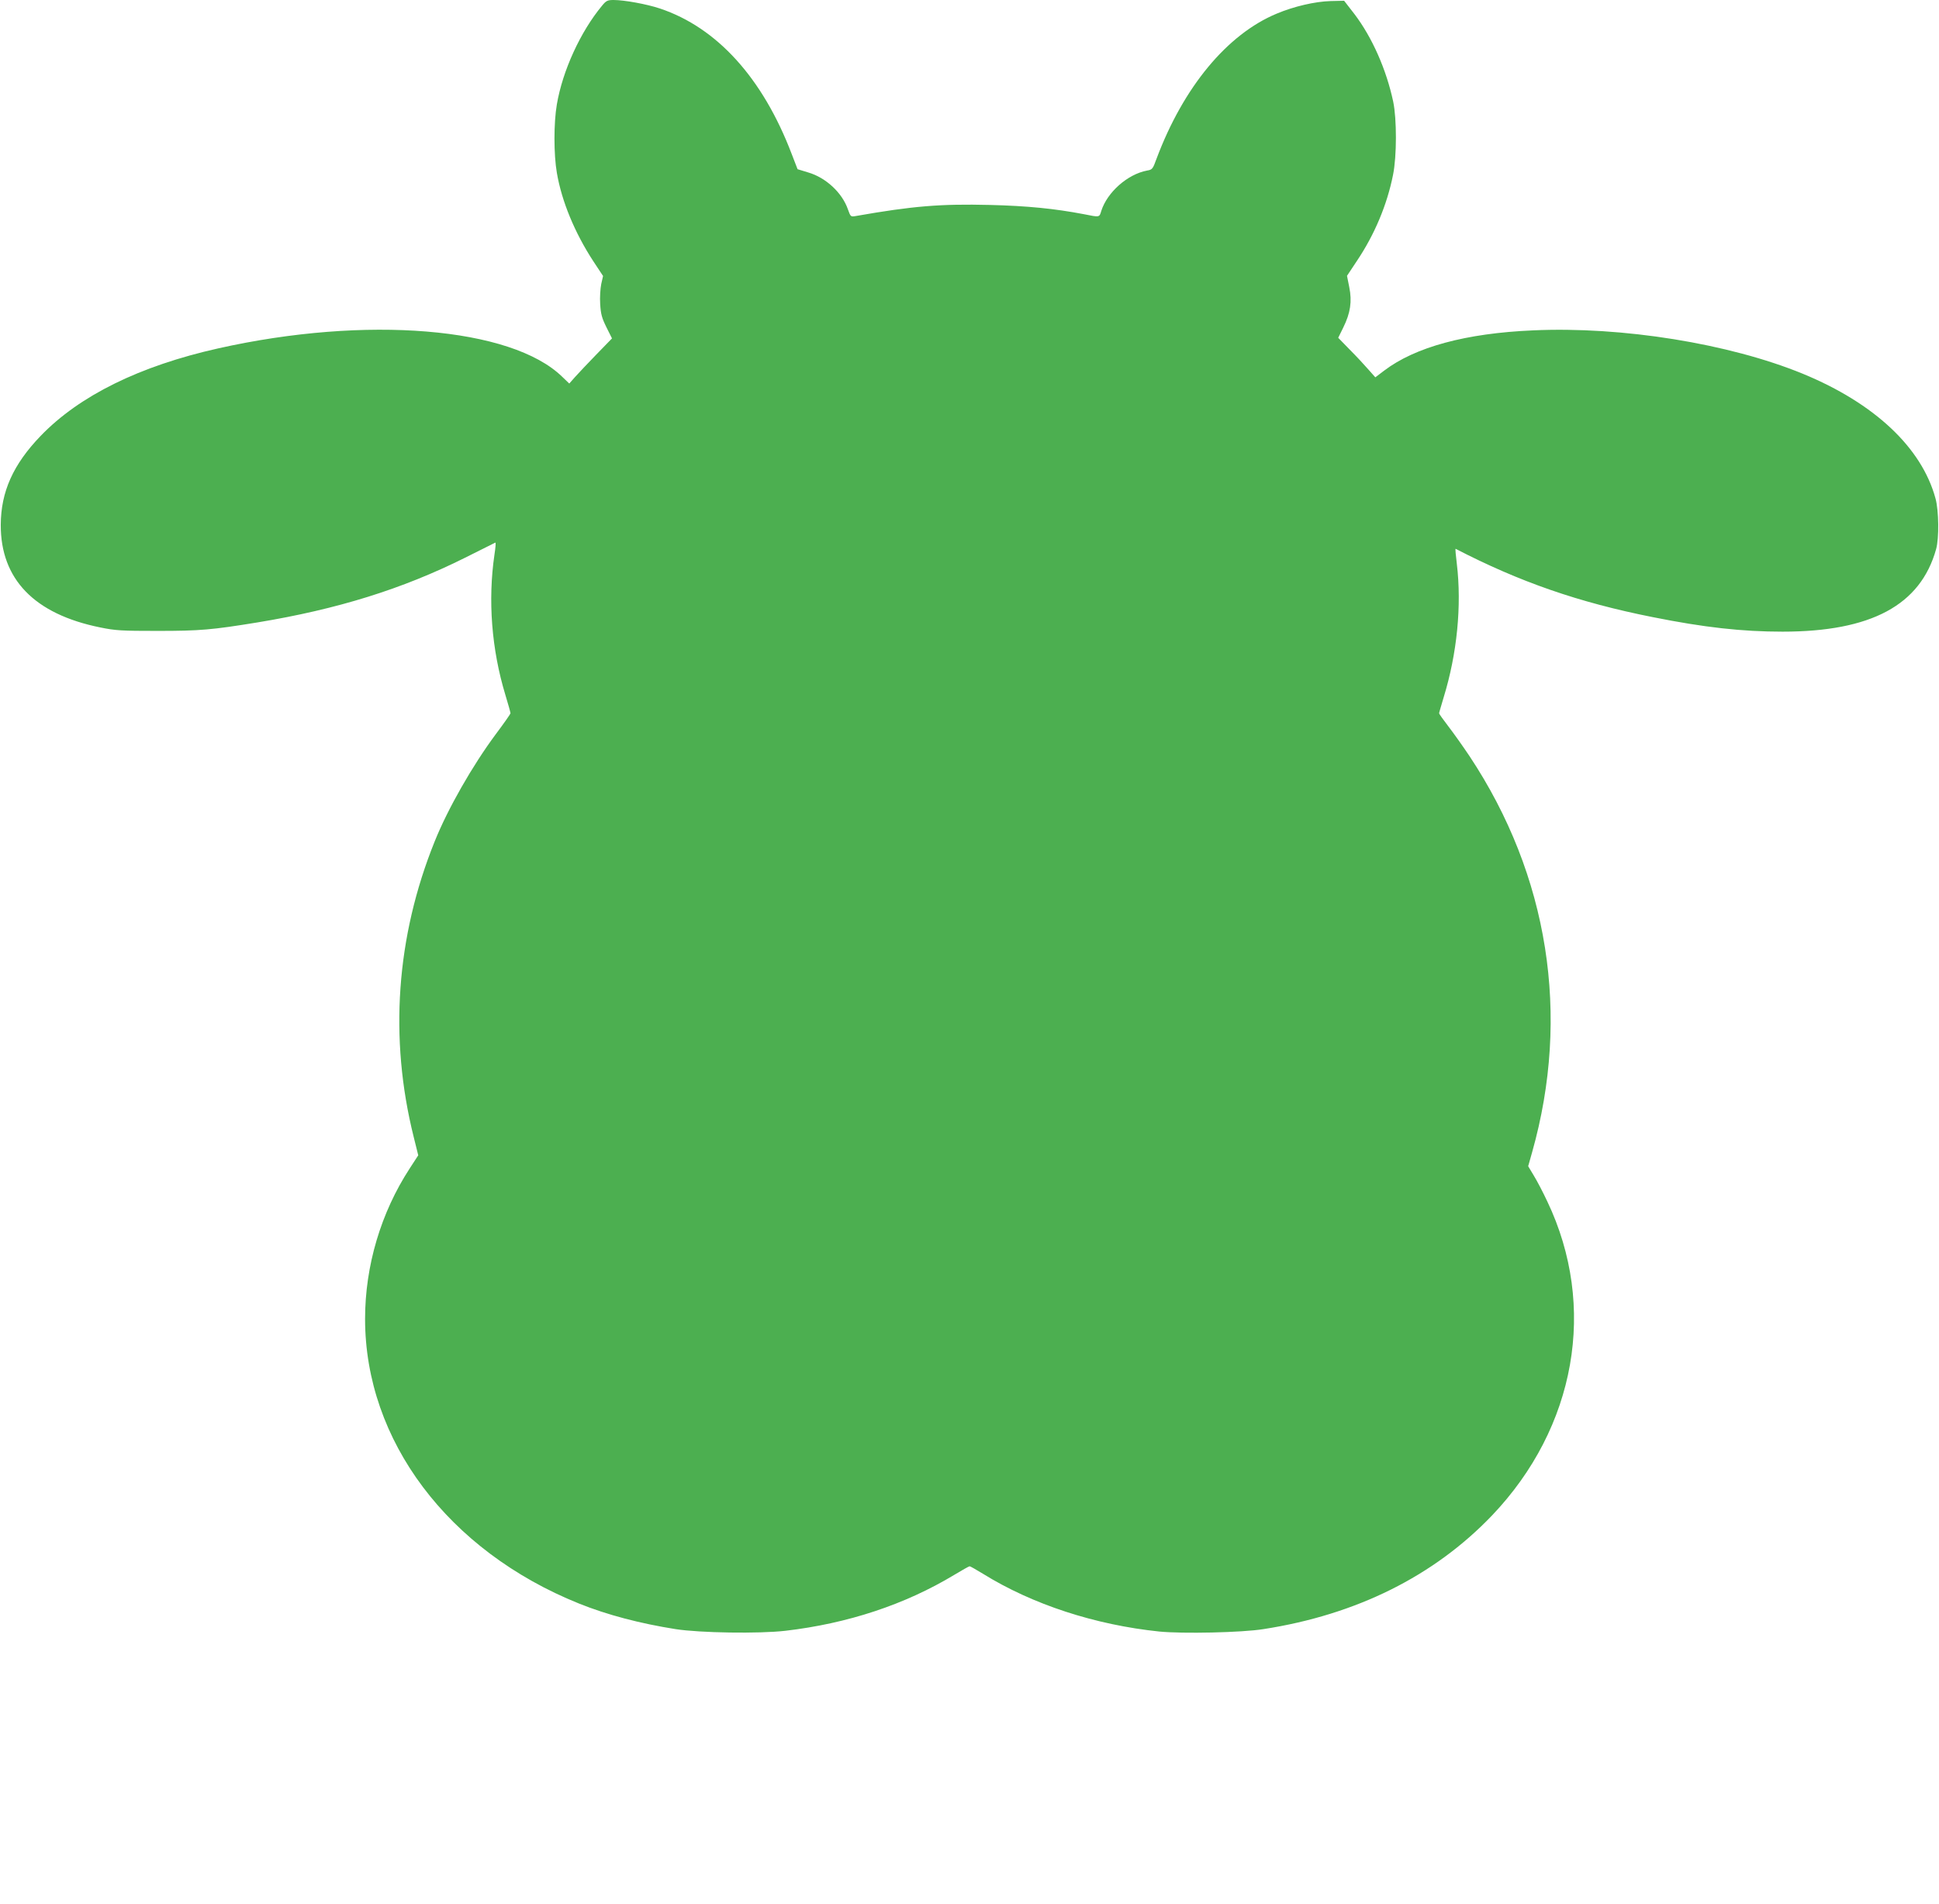 <?xml version="1.0" standalone="no"?>
<!DOCTYPE svg PUBLIC "-//W3C//DTD SVG 20010904//EN"
 "http://www.w3.org/TR/2001/REC-SVG-20010904/DTD/svg10.dtd">
<svg version="1.0" xmlns="http://www.w3.org/2000/svg"
 width="1280pt" height="1257pt" viewBox="0 0 1280 1257"
 preserveAspectRatio="xMidYMid meet">
<g transform="translate(0,1257) scale(0.1,-0.1)"
fill="#4caf50" stroke="none">
<path d="M3974 12532 c-142 -171 -260 -428 -298 -651 -21 -122 -21 -330 0
-452 32 -188 118 -395 239 -581 l66 -100 -12 -53 c-6 -29 -10 -89 -7 -132 4
-67 11 -92 41 -153 l37 -74 -103 -106 c-56 -58 -120 -125 -141 -149 l-38 -43
-47 45 c-336 327 -1294 406 -2271 187 -518 -116 -916 -312 -1172 -578 -181
-188 -262 -368 -263 -587 -1 -359 222 -589 656 -677 102 -21 142 -23 379 -23
282 0 359 7 660 56 527 87 955 220 1370 427 107 53 197 98 200 100 4 1 1 -35
-6 -80 -44 -301 -19 -625 72 -925 19 -62 34 -117 34 -122 0 -4 -44 -67 -98
-139 -153 -206 -316 -491 -403 -708 -254 -630 -301 -1298 -138 -1950 l30 -121
-56 -86 c-191 -293 -295 -644 -295 -994 0 -803 548 -1531 1412 -1879 186 -75
404 -132 638 -169 161 -25 550 -31 724 -11 412 48 790 173 1115 369 52 31 97
57 102 57 4 0 43 -22 87 -49 327 -203 741 -338 1166 -382 154 -15 543 -7 686
16 614 95 1126 350 1509 750 555 582 696 1380 365 2074 -29 62 -70 140 -90
172 l-36 60 26 92 c255 903 109 1828 -413 2615 -43 64 -106 153 -140 197 -33
43 -61 82 -61 86 0 4 14 51 30 105 89 289 120 607 87 882 -7 56 -11 101 -8 99
421 -218 812 -354 1301 -451 339 -68 590 -96 857 -96 585 0 911 175 1014 545
20 71 18 254 -4 334 -91 336 -403 629 -877 824 -486 199 -1191 313 -1780 286
-443 -19 -778 -110 -983 -266 l-58 -44 -47 53 c-25 29 -80 88 -122 130 l-76
78 33 67 c48 97 59 173 40 267 l-15 75 65 98 c117 174 200 372 239 569 25 123
25 368 1 483 -45 212 -139 424 -255 577 l-69 89 -89 -2 c-103 -3 -242 -35
-356 -83 -327 -136 -616 -485 -793 -957 -25 -69 -28 -73 -63 -79 -128 -24
-262 -142 -302 -266 -13 -44 -10 -43 -115 -22 -194 37 -375 55 -620 61 -327 8
-509 -7 -885 -73 -35 -6 -35 -5 -53 45 -38 109 -145 208 -260 242 l-72 22 -39
101 c-191 501 -493 834 -870 960 -87 29 -235 56 -306 56 -40 0 -49 -5 -76 -38z"/>
</g>
</svg>
